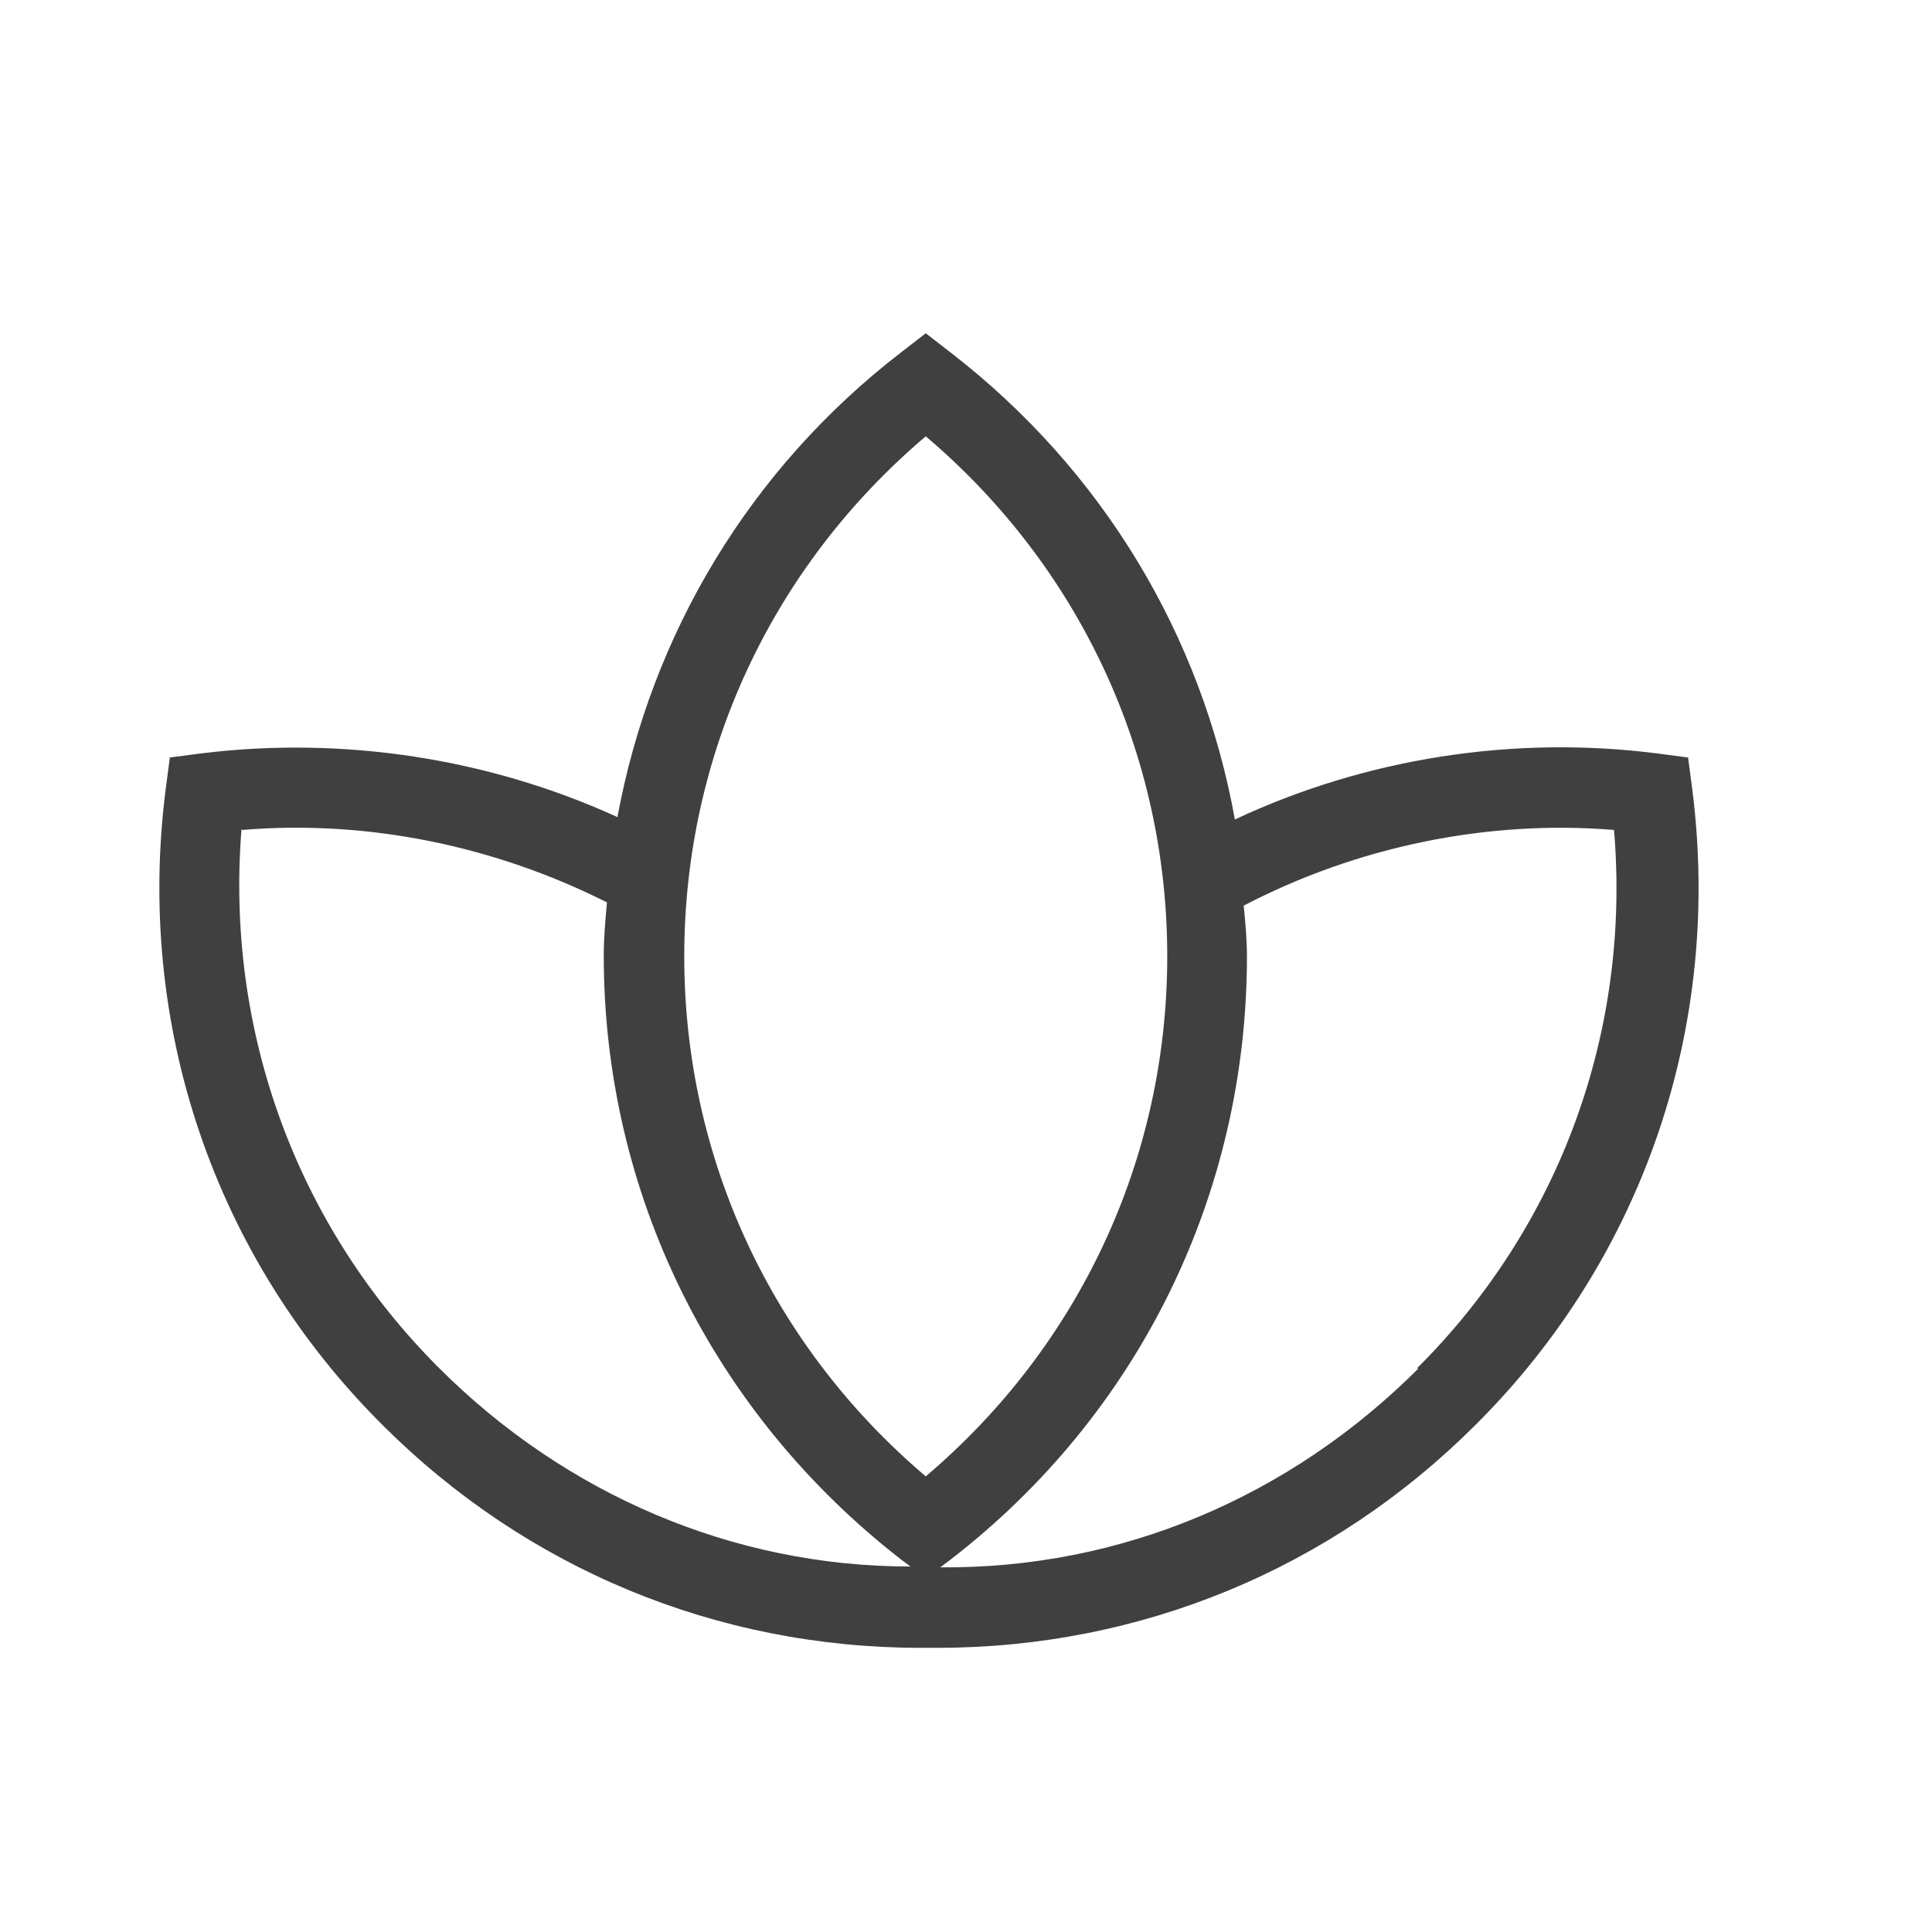 <?xml version="1.0" encoding="UTF-8"?><svg id="Layer_2" xmlns="http://www.w3.org/2000/svg" xmlns:xlink="http://www.w3.org/1999/xlink" viewBox="0 0 24 24"><defs><style>.cls-1{fill:#fff;}.cls-1,.cls-2{stroke-width:0px;}.cls-2{fill:url(#New_Gradient_Swatch_3);}</style><linearGradient id="New_Gradient_Swatch_3" x1="1.98" y1="12.31" x2="21.1" y2="12.31" gradientUnits="userSpaceOnUse"><stop offset="0" stop-color="#404040"/><stop offset="1" stop-color="#404040"/></linearGradient></defs><g id="Layer_1-2"><rect class="cls-1" width="24" height="24"/><path class="cls-2" d="M21.02,9.79l-.05-.38-.38-.05c-1.79-.23-3.63.06-5.25.82-.41-2.28-1.64-4.34-3.53-5.8l-.31-.24-.31.24c-1.88,1.45-3.1,3.5-3.52,5.77-1.6-.73-3.41-1.01-5.18-.79l-.38.05-.05.38c-.38,2.94.6,5.83,2.69,7.91,1.79,1.79,4.16,2.77,6.69,2.77.03,0,.07,0,.1,0,.03,0,.07,0,.1,0,2.53,0,4.9-.98,6.69-2.77,2.09-2.08,3.07-4.97,2.69-7.91ZM11.5,5.42c1.91,1.62,3,3.95,3,6.46s-1.09,4.84-3,6.46c-1.91-1.62-3-3.95-3-6.46s1.09-4.84,3-6.46ZM3.01,10.31c1.56-.13,3.14.2,4.53.9-.02.22-.04.44-.04.66,0,2.95,1.35,5.68,3.69,7.5l.12.09c-2.21,0-4.29-.9-5.86-2.47-1.77-1.77-2.65-4.19-2.45-6.69ZM17.62,17c-1.59,1.59-3.69,2.49-5.94,2.47l.12-.09c2.35-1.81,3.69-4.55,3.69-7.5,0-.21-.02-.42-.04-.63,1.4-.73,3.02-1.07,4.6-.94.21,2.5-.67,4.92-2.45,6.69Z"/></g></svg>